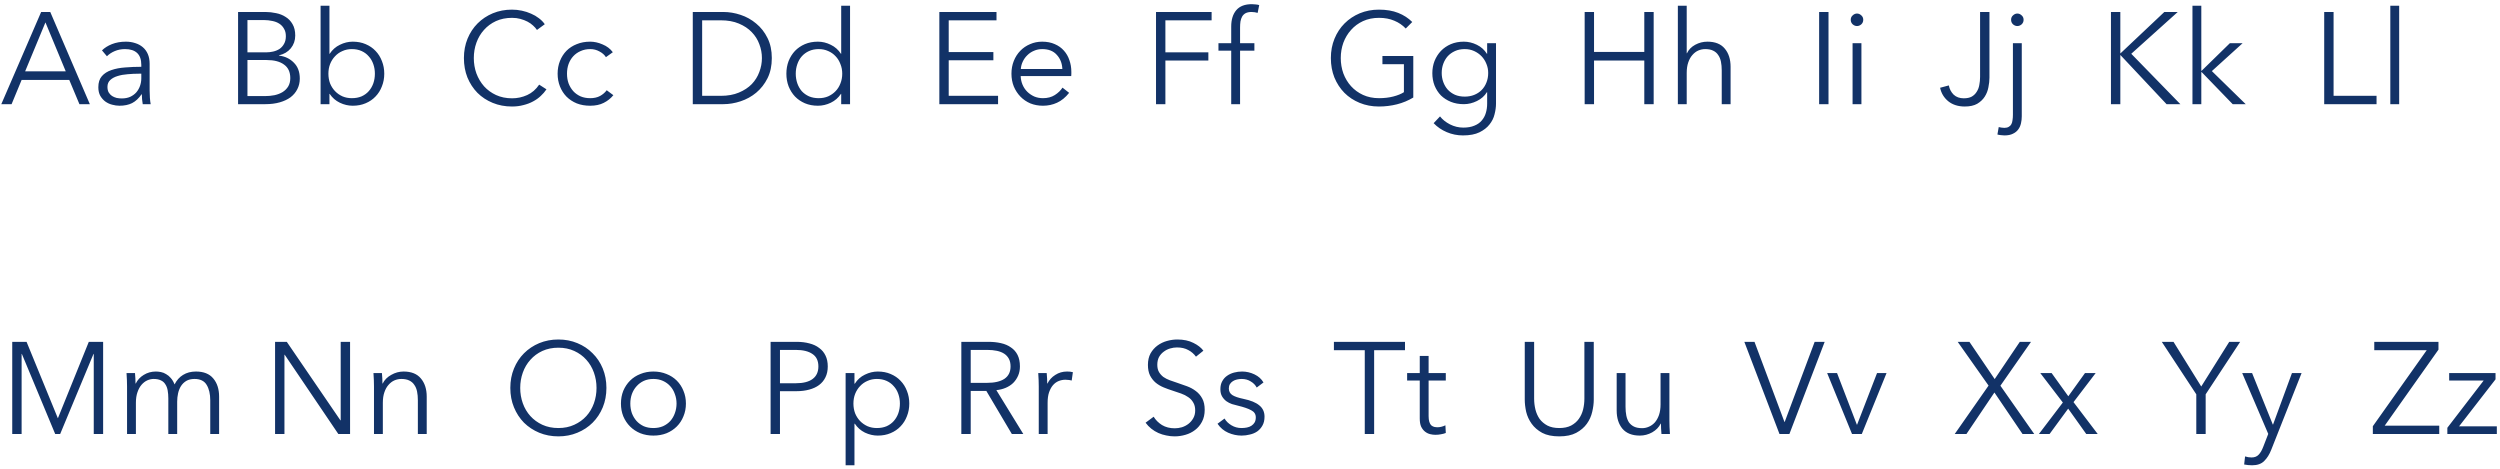 <svg width="288" height="54" viewBox="0 0 288 54" fill="none" xmlns="http://www.w3.org/2000/svg">
<path d="M1.335 12H0.15L4.74 1.38H5.79L10.35 12H9.15L7.98 9.21H2.49L1.335 12ZM2.895 8.22H7.575L5.235 2.58L2.895 8.22ZM16.278 7.47C16.278 6.86 16.118 6.405 15.798 6.105C15.478 5.805 15.013 5.655 14.403 5.655C13.983 5.655 13.593 5.73 13.233 5.88C12.873 6.03 12.568 6.23 12.318 6.48L11.748 5.805C12.038 5.515 12.418 5.275 12.888 5.085C13.368 4.895 13.908 4.8 14.508 4.8C14.888 4.8 15.243 4.855 15.573 4.965C15.903 5.065 16.193 5.22 16.443 5.43C16.693 5.64 16.888 5.905 17.028 6.225C17.168 6.545 17.238 6.92 17.238 7.35V10.425C17.238 10.695 17.248 10.975 17.268 11.265C17.288 11.555 17.318 11.8 17.358 12H16.443C16.413 11.83 16.388 11.645 16.368 11.445C16.348 11.245 16.338 11.05 16.338 10.86H16.308C15.988 11.33 15.623 11.67 15.213 11.88C14.813 12.08 14.328 12.18 13.758 12.18C13.488 12.18 13.208 12.14 12.918 12.06C12.638 11.99 12.378 11.87 12.138 11.7C11.908 11.53 11.713 11.31 11.553 11.04C11.403 10.77 11.328 10.44 11.328 10.05C11.328 9.51 11.463 9.085 11.733 8.775C12.013 8.455 12.383 8.22 12.843 8.07C13.303 7.91 13.828 7.81 14.418 7.77C15.018 7.72 15.638 7.695 16.278 7.695V7.47ZM15.978 8.49C15.558 8.49 15.133 8.51 14.703 8.55C14.283 8.58 13.898 8.65 13.548 8.76C13.208 8.86 12.928 9.01 12.708 9.21C12.488 9.41 12.378 9.675 12.378 10.005C12.378 10.255 12.423 10.465 12.513 10.635C12.613 10.805 12.743 10.945 12.903 11.055C13.063 11.155 13.238 11.23 13.428 11.28C13.628 11.32 13.828 11.34 14.028 11.34C14.388 11.34 14.708 11.28 14.988 11.16C15.268 11.03 15.503 10.86 15.693 10.65C15.883 10.43 16.028 10.18 16.128 9.9C16.228 9.62 16.278 9.325 16.278 9.015V8.49H15.978ZM27.426 1.38H30.591C30.991 1.38 31.396 1.425 31.806 1.515C32.216 1.595 32.581 1.74 32.901 1.95C33.231 2.15 33.496 2.425 33.696 2.775C33.906 3.125 34.011 3.565 34.011 4.095C34.011 4.655 33.841 5.145 33.501 5.565C33.161 5.975 32.706 6.245 32.136 6.375V6.405C32.826 6.485 33.396 6.755 33.846 7.215C34.306 7.665 34.536 8.28 34.536 9.06C34.536 9.5 34.441 9.905 34.251 10.275C34.071 10.635 33.811 10.945 33.471 11.205C33.131 11.455 32.716 11.65 32.226 11.79C31.736 11.93 31.186 12 30.576 12H27.426V1.38ZM28.506 6.03H30.681C30.941 6.03 31.201 6 31.461 5.94C31.731 5.88 31.976 5.78 32.196 5.64C32.416 5.49 32.591 5.295 32.721 5.055C32.861 4.815 32.931 4.52 32.931 4.17C32.931 3.83 32.861 3.545 32.721 3.315C32.591 3.075 32.411 2.88 32.181 2.73C31.951 2.58 31.681 2.475 31.371 2.415C31.061 2.345 30.731 2.31 30.381 2.31H28.506V6.03ZM28.506 11.07H30.516C30.906 11.07 31.276 11.035 31.626 10.965C31.986 10.885 32.296 10.765 32.556 10.605C32.826 10.435 33.041 10.22 33.201 9.96C33.361 9.69 33.441 9.37 33.441 9C33.441 8.3 33.201 7.78 32.721 7.44C32.251 7.09 31.581 6.915 30.711 6.915H28.506V11.07ZM37.952 10.815V12H36.932V0.66H37.952V6.195H37.982C38.282 5.735 38.672 5.39 39.152 5.16C39.632 4.92 40.127 4.8 40.637 4.8C41.187 4.8 41.682 4.895 42.122 5.085C42.572 5.275 42.952 5.535 43.262 5.865C43.582 6.195 43.827 6.585 43.997 7.035C44.177 7.485 44.267 7.97 44.267 8.49C44.267 9.01 44.177 9.495 43.997 9.945C43.827 10.395 43.582 10.785 43.262 11.115C42.952 11.445 42.572 11.705 42.122 11.895C41.682 12.085 41.187 12.18 40.637 12.18C40.127 12.18 39.632 12.065 39.152 11.835C38.672 11.605 38.282 11.265 37.982 10.815H37.952ZM43.187 8.49C43.187 8.1 43.127 7.735 43.007 7.395C42.887 7.045 42.712 6.745 42.482 6.495C42.262 6.235 41.987 6.03 41.657 5.88C41.327 5.73 40.952 5.655 40.532 5.655C40.142 5.655 39.782 5.73 39.452 5.88C39.122 6.02 38.837 6.22 38.597 6.48C38.357 6.73 38.167 7.03 38.027 7.38C37.897 7.72 37.832 8.09 37.832 8.49C37.832 8.89 37.897 9.265 38.027 9.615C38.167 9.955 38.357 10.25 38.597 10.5C38.837 10.75 39.122 10.95 39.452 11.1C39.782 11.24 40.142 11.31 40.532 11.31C40.952 11.31 41.327 11.24 41.657 11.1C41.987 10.95 42.262 10.75 42.482 10.5C42.712 10.24 42.887 9.94 43.007 9.6C43.127 9.25 43.187 8.88 43.187 8.49ZM62.953 10.29C62.773 10.56 62.553 10.815 62.292 11.055C62.042 11.295 61.748 11.505 61.407 11.685C61.078 11.865 60.708 12.005 60.297 12.105C59.898 12.215 59.458 12.27 58.977 12.27C58.178 12.27 57.438 12.13 56.758 11.85C56.078 11.57 55.492 11.185 55.002 10.695C54.513 10.195 54.127 9.605 53.847 8.925C53.578 8.245 53.443 7.5 53.443 6.69C53.443 5.88 53.583 5.135 53.862 4.455C54.142 3.775 54.528 3.19 55.017 2.7C55.517 2.2 56.102 1.81 56.773 1.53C57.453 1.25 58.188 1.11 58.977 1.11C59.367 1.11 59.748 1.15 60.117 1.23C60.498 1.31 60.852 1.425 61.182 1.575C61.513 1.715 61.812 1.89 62.083 2.1C62.352 2.3 62.578 2.53 62.758 2.79L61.858 3.45C61.748 3.28 61.597 3.11 61.407 2.94C61.227 2.77 61.013 2.62 60.763 2.49C60.513 2.36 60.237 2.255 59.938 2.175C59.648 2.095 59.333 2.055 58.992 2.055C58.303 2.055 57.682 2.18 57.133 2.43C56.593 2.68 56.133 3.02 55.752 3.45C55.373 3.87 55.083 4.36 54.883 4.92C54.682 5.48 54.583 6.07 54.583 6.69C54.583 7.31 54.682 7.9 54.883 8.46C55.093 9.02 55.388 9.515 55.767 9.945C56.148 10.365 56.608 10.7 57.148 10.95C57.697 11.2 58.312 11.325 58.992 11.325C59.602 11.325 60.182 11.2 60.733 10.95C61.282 10.7 61.742 10.3 62.112 9.75L62.953 10.29ZM69.803 6.585C69.633 6.315 69.383 6.095 69.053 5.925C68.733 5.745 68.383 5.655 68.003 5.655C67.593 5.655 67.223 5.73 66.893 5.88C66.563 6.02 66.278 6.22 66.038 6.48C65.808 6.73 65.628 7.03 65.498 7.38C65.378 7.72 65.318 8.09 65.318 8.49C65.318 8.89 65.378 9.26 65.498 9.6C65.628 9.94 65.808 10.24 66.038 10.5C66.268 10.75 66.548 10.95 66.878 11.1C67.208 11.24 67.578 11.31 67.988 11.31C68.438 11.31 68.818 11.225 69.128 11.055C69.438 10.885 69.693 10.665 69.893 10.395L70.658 10.965C70.358 11.335 69.988 11.63 69.548 11.85C69.118 12.07 68.598 12.18 67.988 12.18C67.418 12.18 66.903 12.09 66.443 11.91C65.983 11.72 65.588 11.46 65.258 11.13C64.938 10.8 64.688 10.41 64.508 9.96C64.328 9.51 64.238 9.02 64.238 8.49C64.238 7.96 64.328 7.47 64.508 7.02C64.688 6.57 64.938 6.18 65.258 5.85C65.588 5.52 65.983 5.265 66.443 5.085C66.903 4.895 67.418 4.8 67.988 4.8C68.458 4.8 68.933 4.905 69.413 5.115C69.903 5.315 70.298 5.615 70.598 6.015L69.803 6.585ZM79.808 1.38H83.333C83.993 1.38 84.653 1.49 85.313 1.71C85.983 1.93 86.583 2.265 87.113 2.715C87.653 3.155 88.088 3.71 88.418 4.38C88.748 5.04 88.913 5.81 88.913 6.69C88.913 7.58 88.748 8.355 88.418 9.015C88.088 9.675 87.653 10.23 87.113 10.68C86.583 11.12 85.983 11.45 85.313 11.67C84.653 11.89 83.993 12 83.333 12H79.808V1.38ZM80.888 11.04H83.033C83.833 11.04 84.528 10.915 85.118 10.665C85.718 10.415 86.213 10.09 86.603 9.69C86.993 9.28 87.283 8.815 87.473 8.295C87.673 7.775 87.773 7.24 87.773 6.69C87.773 6.14 87.673 5.605 87.473 5.085C87.283 4.565 86.993 4.105 86.603 3.705C86.213 3.295 85.718 2.965 85.118 2.715C84.528 2.465 83.833 2.34 83.033 2.34H80.888V11.04ZM96.876 10.815C96.576 11.265 96.186 11.605 95.706 11.835C95.226 12.065 94.731 12.18 94.221 12.18C93.671 12.18 93.171 12.085 92.721 11.895C92.281 11.705 91.901 11.445 91.581 11.115C91.271 10.785 91.026 10.395 90.846 9.945C90.676 9.495 90.591 9.01 90.591 8.49C90.591 7.97 90.676 7.485 90.846 7.035C91.026 6.585 91.271 6.195 91.581 5.865C91.901 5.535 92.281 5.275 92.721 5.085C93.171 4.895 93.671 4.8 94.221 4.8C94.731 4.8 95.226 4.92 95.706 5.16C96.186 5.39 96.576 5.735 96.876 6.195H96.906V0.66H97.926V12H96.906V10.815H96.876ZM91.671 8.49C91.671 8.88 91.731 9.25 91.851 9.6C91.971 9.94 92.141 10.24 92.361 10.5C92.591 10.75 92.871 10.95 93.201 11.1C93.531 11.24 93.906 11.31 94.326 11.31C94.716 11.31 95.076 11.24 95.406 11.1C95.736 10.95 96.021 10.75 96.261 10.5C96.501 10.25 96.686 9.955 96.816 9.615C96.956 9.265 97.026 8.89 97.026 8.49C97.026 8.09 96.956 7.72 96.816 7.38C96.686 7.03 96.501 6.73 96.261 6.48C96.021 6.22 95.736 6.02 95.406 5.88C95.076 5.73 94.716 5.655 94.326 5.655C93.906 5.655 93.531 5.73 93.201 5.88C92.871 6.03 92.591 6.235 92.361 6.495C92.141 6.745 91.971 7.045 91.851 7.395C91.731 7.735 91.671 8.1 91.671 8.49ZM109.292 11.04H114.977V12H108.212V1.38H114.797V2.34H109.292V6H114.437V6.945H109.292V11.04ZM122.384 7.95C122.354 7.29 122.139 6.745 121.739 6.315C121.349 5.875 120.789 5.655 120.059 5.655C119.719 5.655 119.404 5.72 119.114 5.85C118.824 5.97 118.569 6.14 118.349 6.36C118.129 6.57 117.954 6.815 117.824 7.095C117.694 7.365 117.619 7.65 117.599 7.95H122.384ZM123.419 8.28C123.419 8.35 123.419 8.425 123.419 8.505C123.419 8.585 123.414 8.67 123.404 8.76H117.584C117.594 9.11 117.664 9.44 117.794 9.75C117.924 10.06 118.104 10.33 118.334 10.56C118.564 10.79 118.834 10.975 119.144 11.115C119.454 11.245 119.789 11.31 120.149 11.31C120.679 11.31 121.134 11.19 121.514 10.95C121.904 10.7 122.199 10.415 122.399 10.095L123.164 10.695C122.744 11.225 122.279 11.605 121.769 11.835C121.269 12.065 120.729 12.18 120.149 12.18C119.629 12.18 119.144 12.09 118.694 11.91C118.254 11.72 117.874 11.46 117.554 11.13C117.234 10.8 116.979 10.41 116.789 9.96C116.609 9.51 116.519 9.02 116.519 8.49C116.519 7.96 116.609 7.47 116.789 7.02C116.969 6.57 117.219 6.18 117.539 5.85C117.859 5.52 118.234 5.265 118.664 5.085C119.094 4.895 119.559 4.8 120.059 4.8C120.609 4.8 121.094 4.895 121.514 5.085C121.934 5.265 122.284 5.515 122.564 5.835C122.844 6.145 123.054 6.51 123.194 6.93C123.344 7.35 123.419 7.8 123.419 8.28ZM134.253 12H133.173V1.38H139.578V2.34H134.253V6.03H139.203V6.975H134.253V12ZM144.506 5.835H142.856V12H141.836V5.835H140.366V4.98H141.836V3.06C141.836 2.26 142.031 1.63 142.421 1.17C142.811 0.71 143.411 0.48 144.221 0.48C144.351 0.48 144.491 0.49 144.641 0.51C144.791 0.52 144.931 0.545 145.061 0.585L144.881 1.485C144.771 1.455 144.661 1.43 144.551 1.41C144.441 1.39 144.316 1.38 144.176 1.38C143.906 1.38 143.681 1.425 143.501 1.515C143.331 1.605 143.196 1.735 143.096 1.905C143.006 2.065 142.941 2.255 142.901 2.475C142.871 2.695 142.856 2.93 142.856 3.18V4.98H144.506V5.835ZM161.941 3.285C161.571 2.895 161.131 2.595 160.621 2.385C160.111 2.165 159.526 2.055 158.866 2.055C158.186 2.055 157.571 2.18 157.021 2.43C156.481 2.68 156.021 3.02 155.641 3.45C155.261 3.87 154.966 4.36 154.756 4.92C154.556 5.48 154.456 6.07 154.456 6.69C154.456 7.31 154.556 7.9 154.756 8.46C154.966 9.02 155.261 9.51 155.641 9.93C156.021 10.35 156.481 10.685 157.021 10.935C157.571 11.185 158.186 11.31 158.866 11.31C159.466 11.31 160.016 11.245 160.516 11.115C161.016 10.985 161.421 10.82 161.731 10.62V7.395H159.256V6.45H162.811V11.235C162.231 11.585 161.606 11.845 160.936 12.015C160.266 12.185 159.571 12.27 158.851 12.27C158.051 12.27 157.311 12.13 156.631 11.85C155.951 11.57 155.366 11.185 154.876 10.695C154.386 10.195 154.001 9.605 153.721 8.925C153.451 8.245 153.316 7.5 153.316 6.69C153.316 5.88 153.456 5.135 153.736 4.455C154.016 3.775 154.401 3.19 154.891 2.7C155.391 2.2 155.976 1.81 156.646 1.53C157.326 1.25 158.061 1.11 158.851 1.11C159.701 1.11 160.441 1.235 161.071 1.485C161.701 1.735 162.241 2.085 162.691 2.535L161.941 3.285ZM165.89 13.41C166.17 13.77 166.55 14.075 167.03 14.325C167.52 14.575 168.035 14.7 168.575 14.7C169.075 14.7 169.5 14.625 169.85 14.475C170.2 14.335 170.48 14.14 170.69 13.89C170.91 13.64 171.07 13.345 171.17 13.005C171.27 12.675 171.32 12.32 171.32 11.94V10.62H171.29C171.02 11.06 170.635 11.4 170.135 11.64C169.645 11.88 169.145 12 168.635 12C168.085 12 167.585 11.91 167.135 11.73C166.695 11.55 166.315 11.305 165.995 10.995C165.685 10.675 165.44 10.295 165.26 9.855C165.09 9.415 165.005 8.94 165.005 8.43C165.005 7.93 165.09 7.46 165.26 7.02C165.44 6.58 165.685 6.195 165.995 5.865C166.315 5.535 166.695 5.275 167.135 5.085C167.585 4.895 168.085 4.8 168.635 4.8C169.145 4.8 169.645 4.92 170.135 5.16C170.625 5.4 171.01 5.745 171.29 6.195H171.32V4.98H172.34V11.94C172.34 12.32 172.285 12.725 172.175 13.155C172.075 13.585 171.88 13.98 171.59 14.34C171.31 14.7 170.925 15 170.435 15.24C169.945 15.48 169.31 15.6 168.53 15.6C167.88 15.6 167.26 15.475 166.67 15.225C166.08 14.975 165.575 14.63 165.155 14.19L165.89 13.41ZM166.085 8.4C166.085 8.77 166.145 9.12 166.265 9.45C166.385 9.78 166.555 10.07 166.775 10.32C167.005 10.57 167.285 10.77 167.615 10.92C167.945 11.06 168.32 11.13 168.74 11.13C169.13 11.13 169.49 11.065 169.82 10.935C170.15 10.805 170.435 10.62 170.675 10.38C170.915 10.14 171.1 9.855 171.23 9.525C171.37 9.185 171.44 8.81 171.44 8.4C171.44 8.03 171.37 7.68 171.23 7.35C171.1 7.02 170.915 6.73 170.675 6.48C170.435 6.23 170.15 6.03 169.82 5.88C169.49 5.73 169.13 5.655 168.74 5.655C168.32 5.655 167.945 5.73 167.615 5.88C167.285 6.03 167.005 6.23 166.775 6.48C166.555 6.73 166.385 7.02 166.265 7.35C166.145 7.68 166.085 8.03 166.085 8.4ZM182.553 1.38H183.633V5.985H189.423V1.38H190.503V12H189.423V6.975H183.633V12H182.553V1.38ZM194.339 6.135C194.529 5.725 194.844 5.4 195.284 5.16C195.724 4.92 196.194 4.8 196.694 4.8C197.584 4.8 198.249 5.065 198.689 5.595C199.139 6.125 199.364 6.825 199.364 7.695V12H198.344V8.115C198.344 7.745 198.314 7.41 198.254 7.11C198.194 6.81 198.089 6.555 197.939 6.345C197.799 6.125 197.604 5.955 197.354 5.835C197.114 5.715 196.809 5.655 196.439 5.655C196.169 5.655 195.904 5.71 195.644 5.82C195.394 5.93 195.169 6.1 194.969 6.33C194.769 6.55 194.609 6.835 194.489 7.185C194.369 7.525 194.309 7.93 194.309 8.4V12H193.289V0.66H194.309V6.135H194.339ZM210.644 12H209.564V1.38H210.644V12ZM214.436 12H213.416V4.98H214.436V12ZM214.646 2.28C214.646 2.49 214.571 2.665 214.421 2.805C214.271 2.935 214.106 3 213.926 3C213.746 3 213.581 2.935 213.431 2.805C213.281 2.665 213.206 2.49 213.206 2.28C213.206 2.07 213.281 1.9 213.431 1.77C213.581 1.63 213.746 1.56 213.926 1.56C214.106 1.56 214.271 1.63 214.421 1.77C214.571 1.9 214.646 2.07 214.646 2.28ZM224.505 9.84C224.585 10.26 224.77 10.615 225.06 10.905C225.36 11.185 225.75 11.325 226.23 11.325C226.6 11.325 226.905 11.26 227.145 11.13C227.385 10.99 227.575 10.805 227.715 10.575C227.865 10.345 227.965 10.085 228.015 9.795C228.075 9.495 228.105 9.185 228.105 8.865V1.38H229.185V8.94C229.185 9.29 229.145 9.66 229.065 10.05C228.995 10.44 228.855 10.8 228.645 11.13C228.435 11.46 228.145 11.735 227.775 11.955C227.405 12.165 226.93 12.27 226.35 12.27C225.58 12.27 224.945 12.07 224.445 11.67C223.945 11.26 223.63 10.74 223.5 10.11L224.505 9.84ZM230.253 14.64C230.353 14.67 230.458 14.69 230.568 14.7C230.688 14.72 230.798 14.73 230.898 14.73C231.108 14.73 231.278 14.69 231.408 14.61C231.538 14.54 231.638 14.44 231.708 14.31C231.778 14.18 231.823 14.02 231.843 13.83C231.873 13.65 231.888 13.45 231.888 13.23V4.98H232.908V13.395C232.908 13.675 232.878 13.945 232.818 14.205C232.758 14.475 232.653 14.71 232.503 14.91C232.353 15.12 232.148 15.285 231.888 15.405C231.638 15.535 231.313 15.6 230.913 15.6C230.803 15.6 230.673 15.59 230.523 15.57C230.373 15.56 230.233 15.535 230.103 15.495L230.253 14.64ZM233.118 2.28C233.118 2.49 233.043 2.665 232.893 2.805C232.743 2.935 232.578 3 232.398 3C232.218 3 232.053 2.935 231.903 2.805C231.753 2.665 231.678 2.49 231.678 2.28C231.678 2.07 231.753 1.9 231.903 1.77C232.053 1.63 232.218 1.56 232.398 1.56C232.578 1.56 232.743 1.63 232.893 1.77C233.043 1.9 233.118 2.07 233.118 2.28ZM244.262 6.15H244.277L249.332 1.38H250.877L245.522 6.195L251.177 12H249.587L244.277 6.345H244.262V12H243.182V1.38H244.262V6.15ZM253.591 8.145H253.636L256.876 4.98H258.346L254.806 8.19L258.706 12H257.206L253.636 8.31H253.591V12H252.571V0.66H253.591V8.145ZM268.828 11.04H273.778V12H267.748V1.38H268.828V11.04ZM276.384 12H275.364V0.66H276.384V12ZM6.66 48.17H6.675L10.23 39.38H11.88V50H10.8V40.775H10.77L6.93 50H6.36L2.52 40.775H2.49V50H1.41V39.38H3.06L6.66 48.17ZM15.641 44.18C15.841 43.77 16.146 43.44 16.556 43.19C16.976 42.93 17.441 42.8 17.951 42.8C18.141 42.8 18.336 42.82 18.536 42.86C18.746 42.9 18.946 42.98 19.136 43.1C19.336 43.21 19.516 43.36 19.676 43.55C19.846 43.74 19.991 43.985 20.111 44.285C20.351 43.805 20.676 43.44 21.086 43.19C21.506 42.93 22.001 42.8 22.571 42.8C23.461 42.8 24.126 43.065 24.566 43.595C25.016 44.125 25.241 44.825 25.241 45.695V50H24.221V46.115C24.221 45.375 24.081 44.78 23.801 44.33C23.531 43.88 23.066 43.655 22.406 43.655C22.036 43.655 21.721 43.73 21.461 43.88C21.211 44.03 21.006 44.23 20.846 44.48C20.696 44.72 20.586 44.995 20.516 45.305C20.446 45.615 20.411 45.935 20.411 46.265V50H19.391V45.905C19.391 45.565 19.366 45.255 19.316 44.975C19.266 44.695 19.176 44.46 19.046 44.27C18.926 44.07 18.756 43.92 18.536 43.82C18.316 43.71 18.036 43.655 17.696 43.655C17.456 43.655 17.211 43.71 16.961 43.82C16.721 43.93 16.501 44.1 16.301 44.33C16.111 44.55 15.956 44.835 15.836 45.185C15.716 45.525 15.656 45.93 15.656 46.4V50H14.636V44.525C14.636 44.335 14.631 44.09 14.621 43.79C14.611 43.49 14.596 43.22 14.576 42.98H15.551C15.571 43.17 15.586 43.38 15.596 43.61C15.606 43.84 15.611 44.03 15.611 44.18H15.641ZM39.218 48.425H39.248V39.38H40.328V50H38.978L32.798 40.865H32.768V50H31.688V39.38H33.038L39.218 48.425ZM43.998 42.98C44.018 43.17 44.033 43.38 44.043 43.61C44.053 43.84 44.058 44.03 44.058 44.18H44.088C44.288 43.77 44.613 43.44 45.063 43.19C45.513 42.93 45.988 42.8 46.488 42.8C47.378 42.8 48.043 43.065 48.483 43.595C48.933 44.125 49.158 44.825 49.158 45.695V50H48.138V46.115C48.138 45.745 48.108 45.41 48.048 45.11C47.988 44.81 47.883 44.555 47.733 44.345C47.593 44.125 47.398 43.955 47.148 43.835C46.908 43.715 46.603 43.655 46.233 43.655C45.963 43.655 45.698 43.71 45.438 43.82C45.188 43.93 44.963 44.1 44.763 44.33C44.563 44.55 44.403 44.835 44.283 45.185C44.163 45.525 44.103 45.93 44.103 46.4V50H43.083V44.525C43.083 44.335 43.078 44.09 43.068 43.79C43.058 43.49 43.043 43.22 43.023 42.98H43.998ZM69.859 44.69C69.859 45.5 69.719 46.245 69.439 46.925C69.159 47.605 68.769 48.195 68.269 48.695C67.779 49.185 67.194 49.57 66.514 49.85C65.844 50.13 65.114 50.27 64.324 50.27C63.534 50.27 62.799 50.13 62.119 49.85C61.449 49.57 60.864 49.185 60.364 48.695C59.874 48.195 59.489 47.605 59.209 46.925C58.929 46.245 58.789 45.5 58.789 44.69C58.789 43.88 58.929 43.135 59.209 42.455C59.489 41.775 59.874 41.19 60.364 40.7C60.864 40.2 61.449 39.81 62.119 39.53C62.799 39.25 63.534 39.11 64.324 39.11C65.114 39.11 65.844 39.25 66.514 39.53C67.194 39.81 67.779 40.2 68.269 40.7C68.769 41.19 69.159 41.775 69.439 42.455C69.719 43.135 69.859 43.88 69.859 44.69ZM68.719 44.69C68.719 44.07 68.619 43.48 68.419 42.92C68.219 42.36 67.929 41.87 67.549 41.45C67.169 41.02 66.704 40.68 66.154 40.43C65.614 40.18 65.004 40.055 64.324 40.055C63.644 40.055 63.029 40.18 62.479 40.43C61.939 40.68 61.479 41.02 61.099 41.45C60.719 41.87 60.429 42.36 60.229 42.92C60.029 43.48 59.929 44.07 59.929 44.69C59.929 45.31 60.029 45.9 60.229 46.46C60.429 47.02 60.719 47.51 61.099 47.93C61.479 48.35 61.939 48.685 62.479 48.935C63.029 49.185 63.644 49.31 64.324 49.31C65.004 49.31 65.614 49.185 66.154 48.935C66.704 48.685 67.169 48.35 67.549 47.93C67.929 47.51 68.219 47.02 68.419 46.46C68.619 45.9 68.719 45.31 68.719 44.69ZM79.018 46.49C79.018 47.02 78.923 47.51 78.733 47.96C78.553 48.41 78.298 48.8 77.968 49.13C77.638 49.46 77.243 49.72 76.783 49.91C76.323 50.09 75.818 50.18 75.268 50.18C74.728 50.18 74.228 50.09 73.768 49.91C73.308 49.72 72.913 49.46 72.583 49.13C72.253 48.8 71.993 48.41 71.803 47.96C71.623 47.51 71.533 47.02 71.533 46.49C71.533 45.96 71.623 45.47 71.803 45.02C71.993 44.57 72.253 44.18 72.583 43.85C72.913 43.52 73.308 43.265 73.768 43.085C74.228 42.895 74.728 42.8 75.268 42.8C75.818 42.8 76.323 42.895 76.783 43.085C77.243 43.265 77.638 43.52 77.968 43.85C78.298 44.18 78.553 44.57 78.733 45.02C78.923 45.47 79.018 45.96 79.018 46.49ZM77.938 46.49C77.938 46.1 77.873 45.735 77.743 45.395C77.623 45.045 77.448 44.745 77.218 44.495C76.988 44.235 76.708 44.03 76.378 43.88C76.048 43.73 75.678 43.655 75.268 43.655C74.858 43.655 74.488 43.73 74.158 43.88C73.838 44.03 73.563 44.235 73.333 44.495C73.103 44.745 72.923 45.045 72.793 45.395C72.673 45.735 72.613 46.1 72.613 46.49C72.613 46.88 72.673 47.25 72.793 47.6C72.923 47.94 73.103 48.24 73.333 48.5C73.563 48.75 73.838 48.95 74.158 49.1C74.488 49.24 74.858 49.31 75.268 49.31C75.678 49.31 76.048 49.24 76.378 49.1C76.708 48.95 76.988 48.75 77.218 48.5C77.448 48.24 77.623 47.94 77.743 47.6C77.873 47.25 77.938 46.88 77.938 46.49ZM88.773 39.38H91.773C92.313 39.38 92.803 39.44 93.243 39.56C93.683 39.67 94.058 39.845 94.368 40.085C94.688 40.315 94.933 40.61 95.103 40.97C95.273 41.32 95.358 41.735 95.358 42.215C95.358 42.695 95.268 43.115 95.088 43.475C94.918 43.825 94.673 44.12 94.353 44.36C94.043 44.59 93.663 44.765 93.213 44.885C92.773 45.005 92.283 45.065 91.743 45.065H89.853V50H88.773V39.38ZM89.853 44.15H91.683C92.533 44.15 93.178 43.985 93.618 43.655C94.058 43.325 94.278 42.845 94.278 42.215C94.278 41.555 94.048 41.075 93.588 40.775C93.138 40.465 92.503 40.31 91.683 40.31H89.853V44.15ZM98.434 53.6H97.415V42.98H98.434V44.195H98.48C98.769 43.735 99.154 43.39 99.635 43.16C100.124 42.92 100.619 42.8 101.119 42.8C101.669 42.8 102.164 42.895 102.604 43.085C103.054 43.275 103.434 43.535 103.744 43.865C104.064 44.195 104.309 44.585 104.479 45.035C104.659 45.485 104.749 45.97 104.749 46.49C104.749 47.01 104.659 47.495 104.479 47.945C104.309 48.395 104.064 48.785 103.744 49.115C103.434 49.445 103.054 49.705 102.604 49.895C102.164 50.085 101.669 50.18 101.119 50.18C100.619 50.18 100.124 50.065 99.635 49.835C99.154 49.595 98.769 49.255 98.48 48.815H98.434V53.6ZM103.669 46.49C103.669 46.1 103.609 45.735 103.489 45.395C103.369 45.045 103.194 44.745 102.964 44.495C102.744 44.235 102.469 44.03 102.139 43.88C101.809 43.73 101.434 43.655 101.014 43.655C100.624 43.655 100.264 43.73 99.934 43.88C99.605 44.02 99.32 44.22 99.079 44.48C98.84 44.73 98.65 45.03 98.51 45.38C98.379 45.72 98.314 46.09 98.314 46.49C98.314 46.89 98.379 47.265 98.51 47.615C98.65 47.955 98.84 48.25 99.079 48.5C99.32 48.75 99.605 48.95 99.934 49.1C100.264 49.24 100.624 49.31 101.014 49.31C101.434 49.31 101.809 49.24 102.139 49.1C102.469 48.95 102.744 48.75 102.964 48.5C103.194 48.24 103.369 47.94 103.489 47.6C103.609 47.25 103.669 46.88 103.669 46.49ZM111.826 50H110.746V39.38H113.866C114.386 39.38 114.866 39.43 115.306 39.53C115.756 39.63 116.141 39.795 116.461 40.025C116.791 40.245 117.046 40.535 117.226 40.895C117.406 41.255 117.496 41.695 117.496 42.215C117.496 42.605 117.426 42.96 117.286 43.28C117.146 43.6 116.956 43.88 116.716 44.12C116.476 44.35 116.191 44.535 115.861 44.675C115.531 44.815 115.171 44.905 114.781 44.945L117.886 50H116.566L113.626 45.035H111.826V50ZM111.826 44.105H113.701C114.571 44.105 115.241 43.95 115.711 43.64C116.181 43.32 116.416 42.845 116.416 42.215C116.416 41.865 116.351 41.57 116.221 41.33C116.091 41.09 115.911 40.895 115.681 40.745C115.451 40.595 115.171 40.485 114.841 40.415C114.511 40.345 114.146 40.31 113.746 40.31H111.826V44.105ZM119.665 44.525C119.665 44.335 119.66 44.09 119.65 43.79C119.64 43.49 119.625 43.22 119.605 42.98H120.58C120.6 43.17 120.615 43.38 120.625 43.61C120.635 43.84 120.64 44.03 120.64 44.18H120.67C120.87 43.77 121.17 43.44 121.57 43.19C121.97 42.93 122.42 42.8 122.92 42.8C123.05 42.8 123.165 42.805 123.265 42.815C123.375 42.825 123.485 42.845 123.595 42.875L123.46 43.835C123.4 43.815 123.3 43.795 123.16 43.775C123.02 43.755 122.88 43.745 122.74 43.745C122.47 43.745 122.21 43.795 121.96 43.895C121.71 43.995 121.49 44.155 121.3 44.375C121.12 44.585 120.97 44.86 120.85 45.2C120.74 45.53 120.685 45.93 120.685 46.4V50H119.665V44.525ZM137.776 41.09C137.546 40.77 137.251 40.515 136.891 40.325C136.531 40.125 136.096 40.025 135.586 40.025C135.326 40.025 135.061 40.065 134.791 40.145C134.521 40.225 134.276 40.35 134.056 40.52C133.836 40.68 133.656 40.885 133.516 41.135C133.386 41.385 133.321 41.68 133.321 42.02C133.321 42.36 133.386 42.64 133.516 42.86C133.646 43.08 133.816 43.27 134.026 43.43C134.246 43.58 134.491 43.705 134.761 43.805C135.041 43.905 135.331 44.005 135.631 44.105C136.001 44.225 136.371 44.355 136.741 44.495C137.121 44.635 137.461 44.82 137.761 45.05C138.061 45.27 138.306 45.555 138.496 45.905C138.686 46.245 138.781 46.68 138.781 47.21C138.781 47.74 138.676 48.2 138.466 48.59C138.266 48.97 138.001 49.285 137.671 49.535C137.351 49.785 136.981 49.97 136.561 50.09C136.151 50.21 135.736 50.27 135.316 50.27C134.996 50.27 134.676 50.235 134.356 50.165C134.036 50.105 133.731 50.01 133.441 49.88C133.151 49.75 132.881 49.585 132.631 49.385C132.381 49.185 132.161 48.955 131.971 48.695L132.901 48.005C133.131 48.385 133.451 48.705 133.861 48.965C134.281 49.215 134.771 49.34 135.331 49.34C135.601 49.34 135.876 49.3 136.156 49.22C136.436 49.13 136.686 49 136.906 48.83C137.136 48.65 137.321 48.435 137.461 48.185C137.611 47.925 137.686 47.625 137.686 47.285C137.686 46.915 137.611 46.61 137.461 46.37C137.321 46.12 137.131 45.915 136.891 45.755C136.651 45.585 136.376 45.445 136.066 45.335C135.756 45.225 135.431 45.115 135.091 45.005C134.741 44.895 134.396 44.77 134.056 44.63C133.716 44.49 133.411 44.31 133.141 44.09C132.871 43.86 132.651 43.58 132.481 43.25C132.321 42.92 132.241 42.515 132.241 42.035C132.241 41.525 132.341 41.085 132.541 40.715C132.751 40.345 133.021 40.04 133.351 39.8C133.681 39.56 134.046 39.385 134.446 39.275C134.846 39.165 135.241 39.11 135.631 39.11C136.351 39.11 136.966 39.24 137.476 39.5C137.986 39.75 138.371 40.05 138.631 40.4L137.776 41.09ZM144.773 44.645C144.623 44.355 144.393 44.12 144.083 43.94C143.783 43.75 143.438 43.655 143.048 43.655C142.868 43.655 142.688 43.675 142.508 43.715C142.328 43.755 142.168 43.82 142.028 43.91C141.888 44 141.773 44.115 141.683 44.255C141.603 44.395 141.562 44.56 141.562 44.75C141.562 45.08 141.698 45.335 141.968 45.515C142.238 45.685 142.663 45.83 143.243 45.95C144.073 46.12 144.683 46.37 145.073 46.7C145.473 47.02 145.673 47.455 145.673 48.005C145.673 48.405 145.593 48.745 145.433 49.025C145.283 49.295 145.083 49.52 144.833 49.7C144.583 49.87 144.298 49.99 143.978 50.06C143.668 50.14 143.353 50.18 143.033 50.18C142.503 50.18 141.988 50.07 141.488 49.85C140.988 49.63 140.578 49.285 140.258 48.815L141.068 48.215C141.248 48.525 141.513 48.785 141.863 48.995C142.213 49.205 142.598 49.31 143.018 49.31C143.238 49.31 143.448 49.29 143.647 49.25C143.848 49.21 144.023 49.14 144.173 49.04C144.323 48.94 144.443 48.815 144.533 48.665C144.623 48.505 144.668 48.31 144.668 48.08C144.668 47.71 144.488 47.435 144.128 47.255C143.778 47.065 143.268 46.89 142.598 46.73C142.388 46.68 142.163 46.62 141.923 46.55C141.693 46.47 141.478 46.36 141.278 46.22C141.078 46.07 140.913 45.885 140.783 45.665C140.653 45.445 140.588 45.17 140.588 44.84C140.588 44.48 140.658 44.175 140.798 43.925C140.938 43.665 141.123 43.455 141.353 43.295C141.593 43.125 141.863 43 142.163 42.92C142.463 42.84 142.773 42.8 143.093 42.8C143.583 42.8 144.058 42.91 144.518 43.13C144.978 43.35 145.323 43.66 145.553 44.06L144.773 44.645ZM158.301 50H157.221V40.34H153.666V39.38H161.856V40.34H158.301V50ZM166.556 43.835H164.576V47.93C164.576 48.19 164.601 48.405 164.651 48.575C164.701 48.745 164.771 48.88 164.861 48.98C164.961 49.07 165.076 49.135 165.206 49.175C165.336 49.205 165.476 49.22 165.626 49.22C165.766 49.22 165.911 49.2 166.061 49.16C166.221 49.12 166.371 49.065 166.511 48.995L166.556 49.88C166.376 49.95 166.186 50 165.986 50.03C165.796 50.07 165.586 50.09 165.356 50.09C165.166 50.09 164.966 50.065 164.756 50.015C164.546 49.965 164.351 49.87 164.171 49.73C163.991 49.59 163.841 49.4 163.721 49.16C163.611 48.92 163.556 48.605 163.556 48.215V43.835H162.101V42.98H163.556V41H164.576V42.98H166.556V43.835ZM179.627 50.27C178.827 50.27 178.172 50.135 177.662 49.865C177.152 49.585 176.747 49.235 176.447 48.815C176.147 48.395 175.937 47.94 175.817 47.45C175.707 46.95 175.652 46.48 175.652 46.04V39.38H176.732V45.92C176.732 46.35 176.782 46.77 176.882 47.18C176.982 47.58 177.142 47.94 177.362 48.26C177.592 48.57 177.892 48.825 178.262 49.025C178.632 49.215 179.087 49.31 179.627 49.31C180.167 49.31 180.622 49.215 180.992 49.025C181.362 48.825 181.657 48.57 181.877 48.26C182.107 47.94 182.272 47.58 182.372 47.18C182.472 46.77 182.522 46.35 182.522 45.92V39.38H183.602V46.04C183.602 46.48 183.542 46.95 183.422 47.45C183.312 47.94 183.107 48.395 182.807 48.815C182.507 49.235 182.097 49.585 181.577 49.865C181.067 50.135 180.417 50.27 179.627 50.27ZM191.401 50C191.381 49.81 191.366 49.6 191.356 49.37C191.346 49.14 191.341 48.95 191.341 48.8H191.311C191.111 49.21 190.786 49.545 190.336 49.805C189.886 50.055 189.411 50.18 188.911 50.18C188.021 50.18 187.351 49.915 186.901 49.385C186.461 48.855 186.241 48.155 186.241 47.285V42.98H187.261V46.865C187.261 47.235 187.291 47.57 187.351 47.87C187.411 48.17 187.511 48.43 187.651 48.65C187.801 48.86 187.996 49.025 188.236 49.145C188.486 49.265 188.796 49.325 189.166 49.325C189.436 49.325 189.696 49.27 189.946 49.16C190.206 49.05 190.436 48.885 190.636 48.665C190.836 48.435 190.996 48.15 191.116 47.81C191.236 47.46 191.296 47.05 191.296 46.58V42.98H192.316V48.455C192.316 48.645 192.321 48.89 192.331 49.19C192.341 49.49 192.356 49.76 192.376 50H191.401ZM205.568 48.605H205.598L209.048 39.38H210.203L206.138 50H204.998L200.948 39.38H202.118L205.568 48.605ZM214.479 50H213.354L210.489 42.98H211.629L213.909 48.92H213.939L216.234 42.98H217.329L214.479 50ZM229.787 43.67L232.682 39.38H233.972L230.447 44.435L234.347 50H232.997L229.757 45.215L226.532 50H225.182L229.082 44.42L225.527 39.38H226.877L229.787 43.67ZM237.639 46.37L235.044 42.98H236.349L238.269 45.65L240.189 42.98H241.419L238.869 46.325L241.659 50H240.339L238.254 47.075L236.109 50H234.879L237.639 46.37ZM254.093 50H253.013V45.425L249.038 39.38H250.388L253.583 44.525L256.808 39.38H258.068L254.093 45.425V50ZM261.827 48.905H261.857L264.032 42.98H265.142L261.647 51.815C261.437 52.355 261.167 52.785 260.837 53.105C260.517 53.435 260.052 53.6 259.442 53.6C259.132 53.6 258.827 53.57 258.527 53.51L258.632 52.58C258.872 52.66 259.122 52.7 259.382 52.7C259.732 52.7 260.007 52.59 260.207 52.37C260.407 52.16 260.582 51.855 260.732 51.455L261.302 49.985L258.302 42.98H259.442L261.827 48.905ZM280.911 40.28L274.716 49.04H281.001V50H273.351V49.1L279.561 40.34H273.516V39.38H280.911V40.28ZM287.485 43.7L283.285 49.115H287.635V50H281.935V49.28L286.12 43.835H282.145V42.98H287.485V43.7Z" fill="#123267"/>
</svg>
